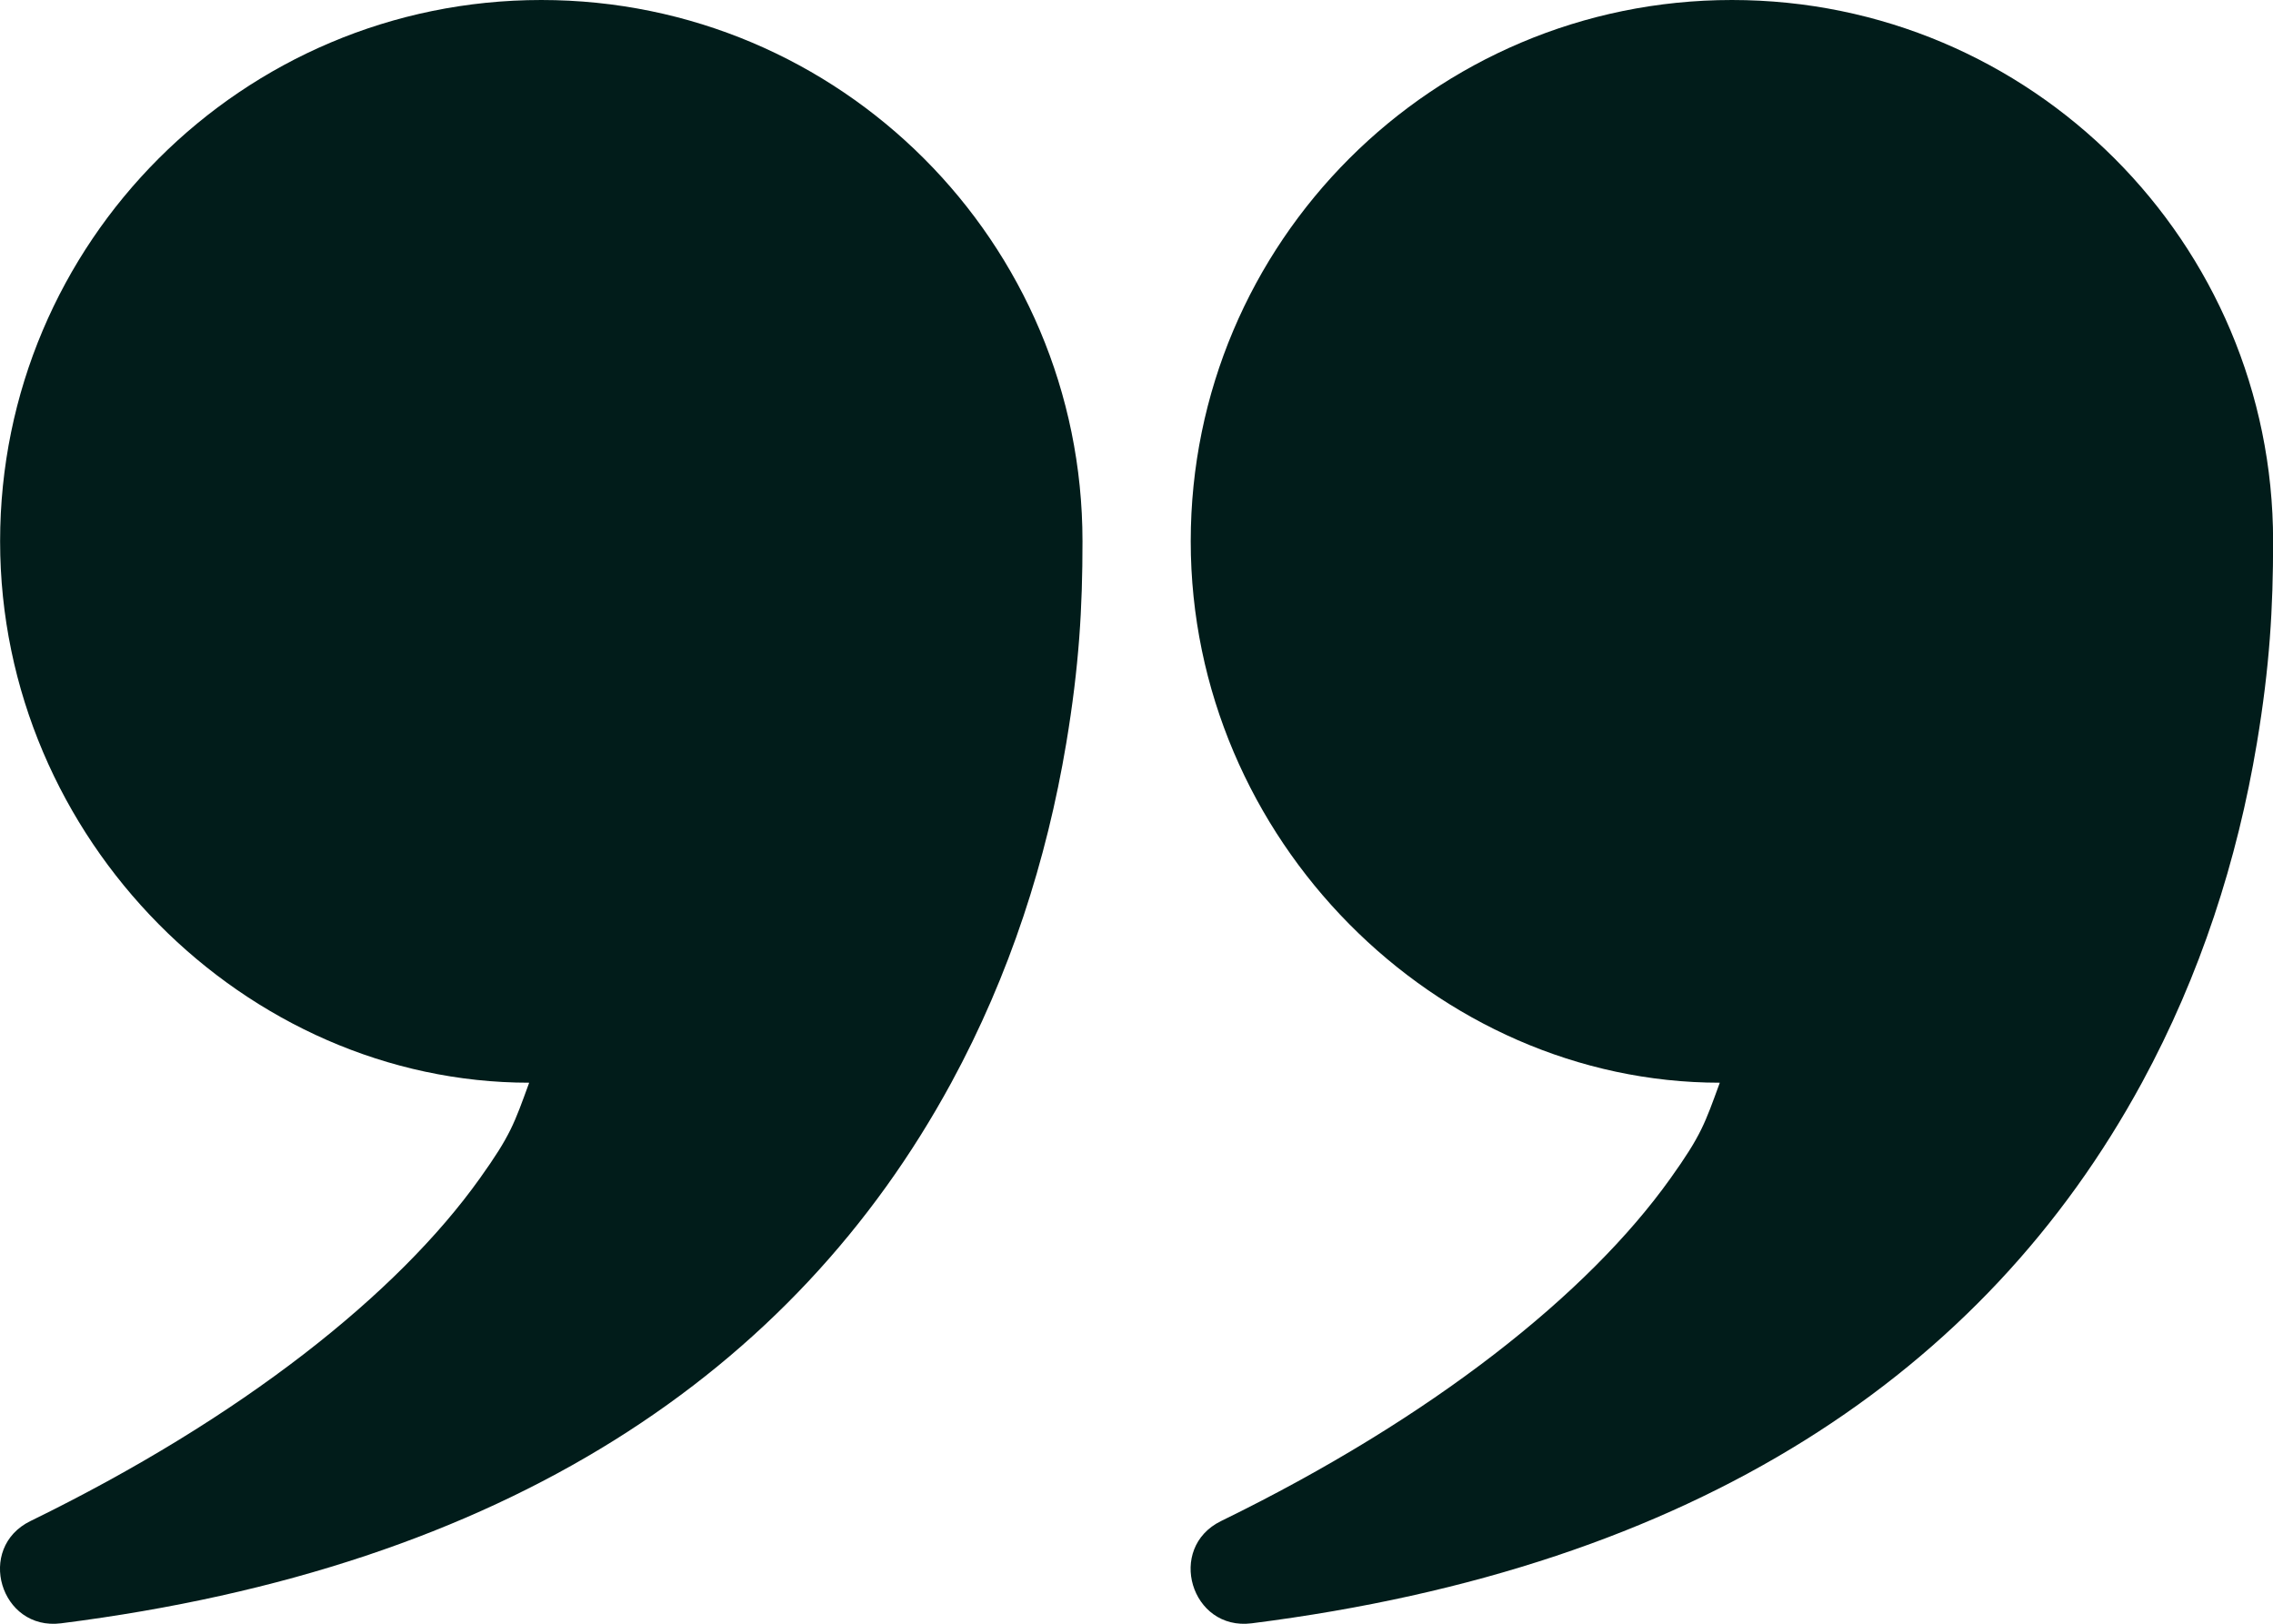 <svg width="21" height="15" viewBox="0 0 21 15" fill="none" xmlns="http://www.w3.org/2000/svg">
<path fill-rule="evenodd" clip-rule="evenodd" d="M4.433 10.886C3.674 11.951 2.237 13.097 0.282 14.051C-0.226 14.299 0.003 15.067 0.564 14.996C4.672 14.476 7.335 12.677 8.789 10.002C9.33 9.006 9.67 7.947 9.851 6.866C9.97 6.153 10.001 5.618 10.001 5C10.001 2.239 7.763 0 5.001 0C2.24 0 0.001 2.239 0.001 5C0.001 7.761 2.276 10.002 4.889 10.002C4.751 10.38 4.718 10.487 4.433 10.886ZM15.433 10.886C14.674 11.951 13.237 13.097 11.282 14.051C10.774 14.299 11.003 15.067 11.564 14.996C15.672 14.476 18.335 12.677 19.789 10.002C20.33 9.006 20.67 7.947 20.851 6.866C20.97 6.153 21.001 5.618 21.001 5C21.001 2.239 18.763 0 16.001 0C13.24 0 11.001 2.239 11.001 5C11.001 7.761 13.276 10.002 15.889 10.002C15.751 10.38 15.718 10.487 15.433 10.886Z" fill="#011C1A"/>
</svg>
